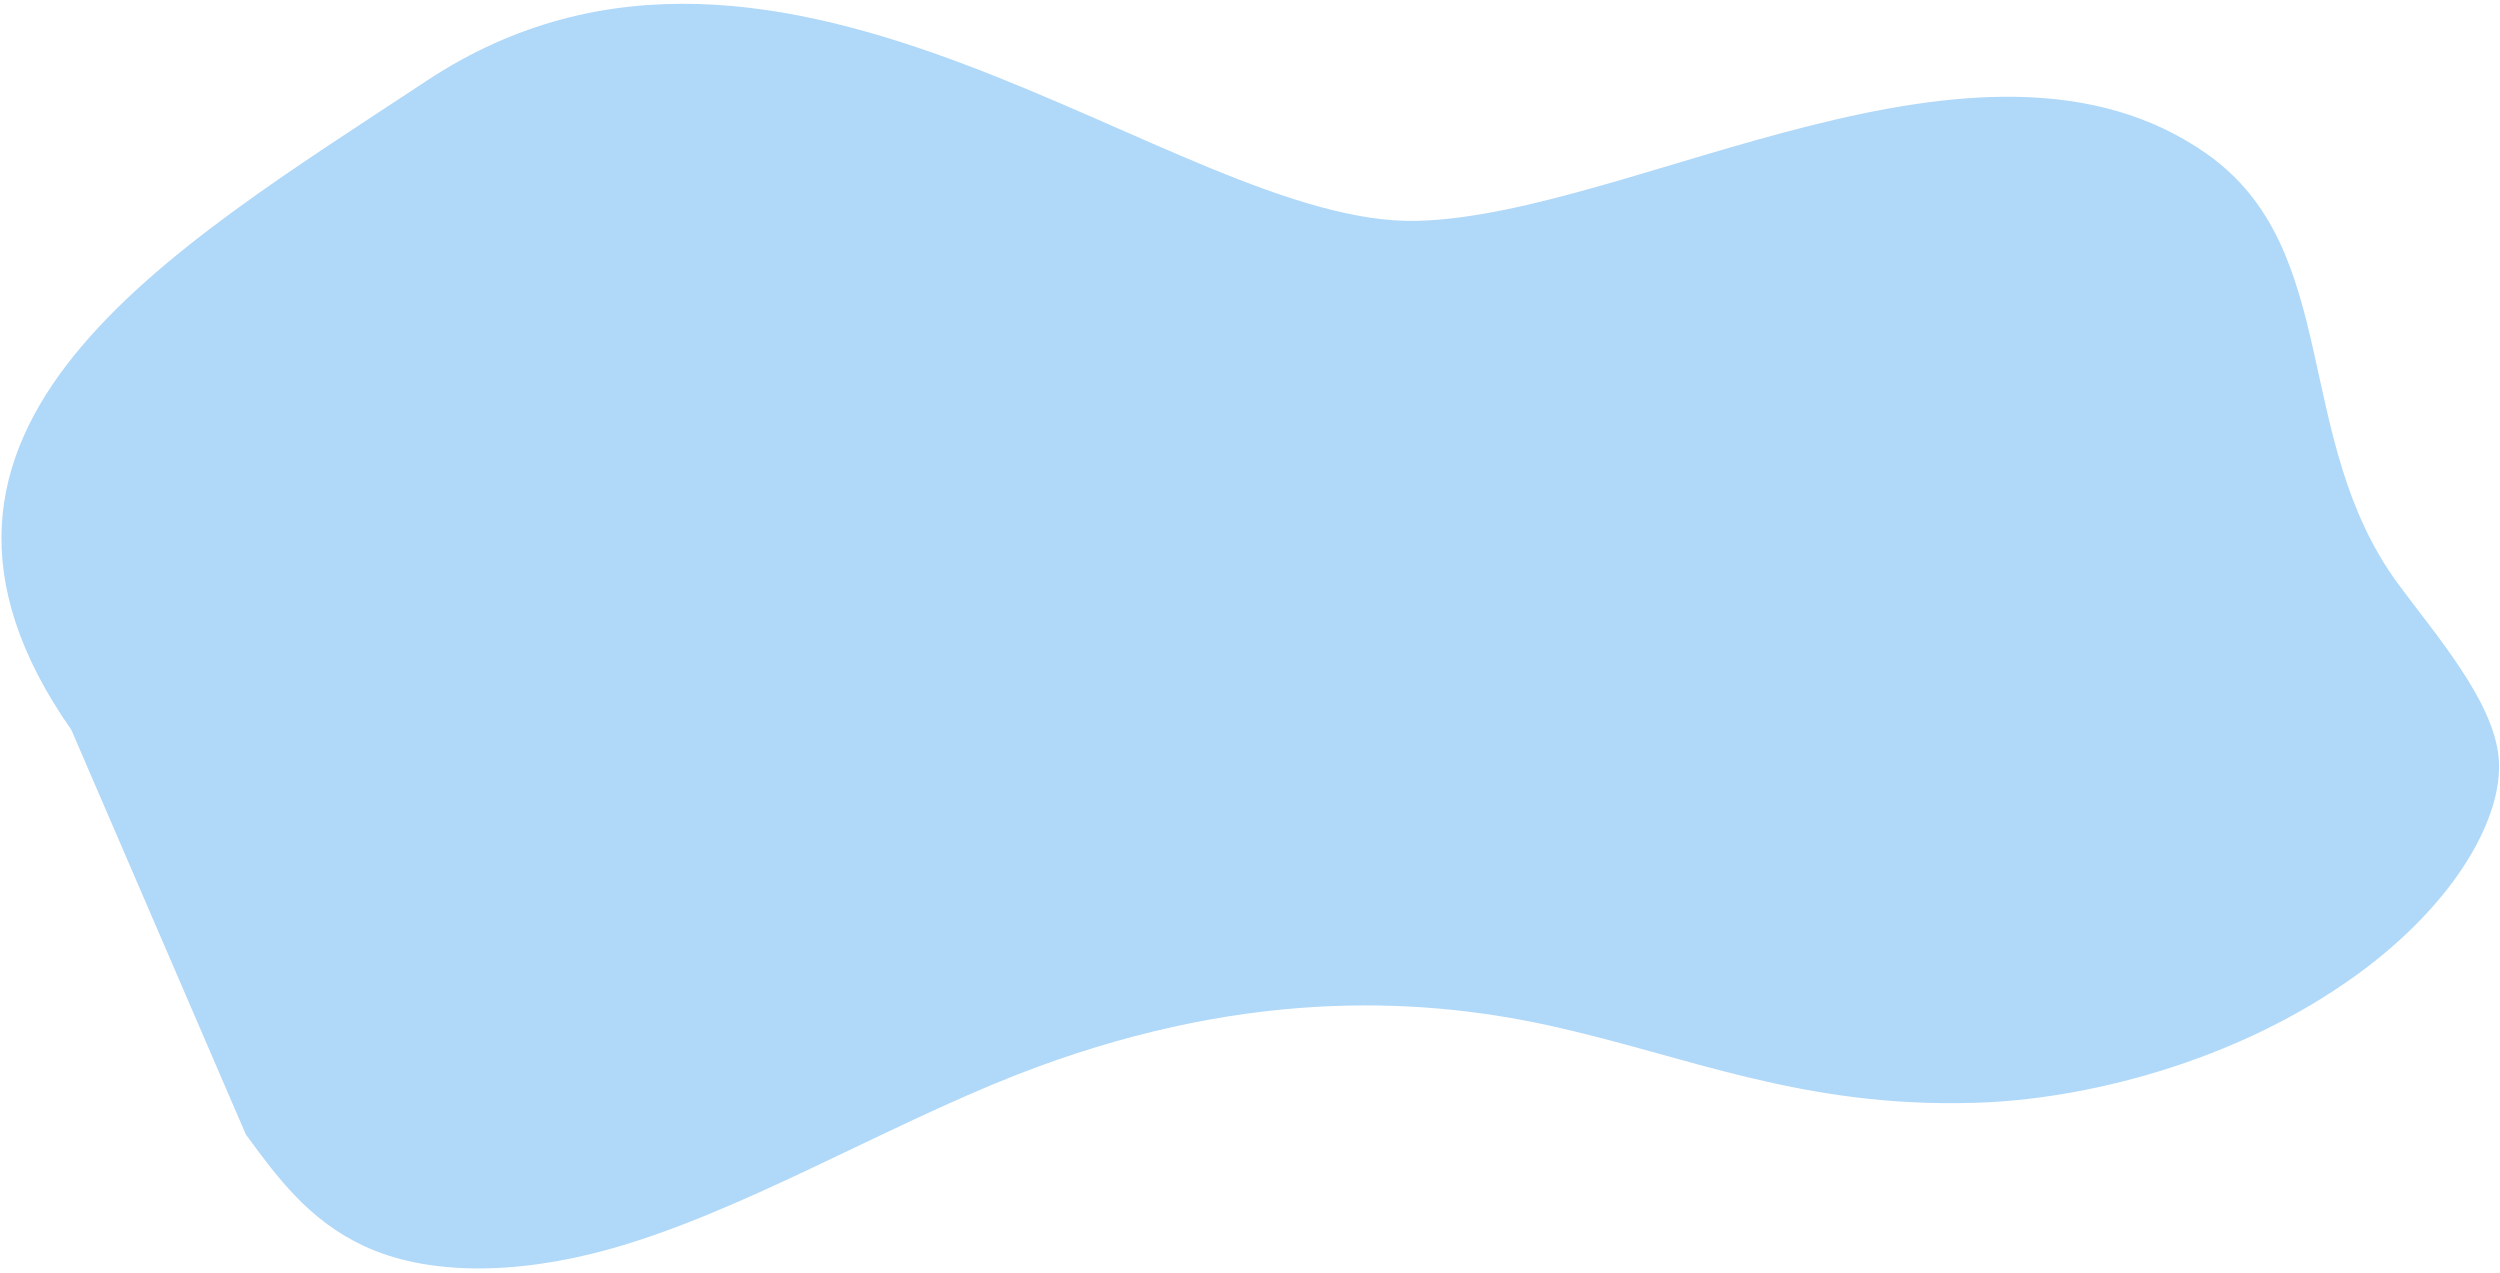 <?xml version="1.0" encoding="UTF-8"?> <svg xmlns="http://www.w3.org/2000/svg" width="332" height="169" viewBox="0 0 332 169" fill="none"><path d="M32.644 150.647C36.775 156.287 40.967 162.034 48.319 165.463C56.456 169.276 68.1 169.441 80.812 165.922C98.151 161.121 116.987 149.824 135.002 142.732C163.956 131.436 187.631 132.199 205.809 136.207C223.987 140.214 239.217 147.121 262.069 146.458C276.475 146.096 296.764 141.211 312.966 129.464C326.259 119.818 332.494 108.333 331.83 100.691C331.165 93.049 323.369 84.217 318.444 77.506C304.269 58.191 311.131 33.108 293.021 20.406C263.156 -0.541 216.858 28.623 188.184 29.33C156.178 30.118 104.009 -20.595 56.651 10.733C22.474 33.342 -18.501 56.911 9.48 96.936" fill="#B0D8F8"></path></svg> 